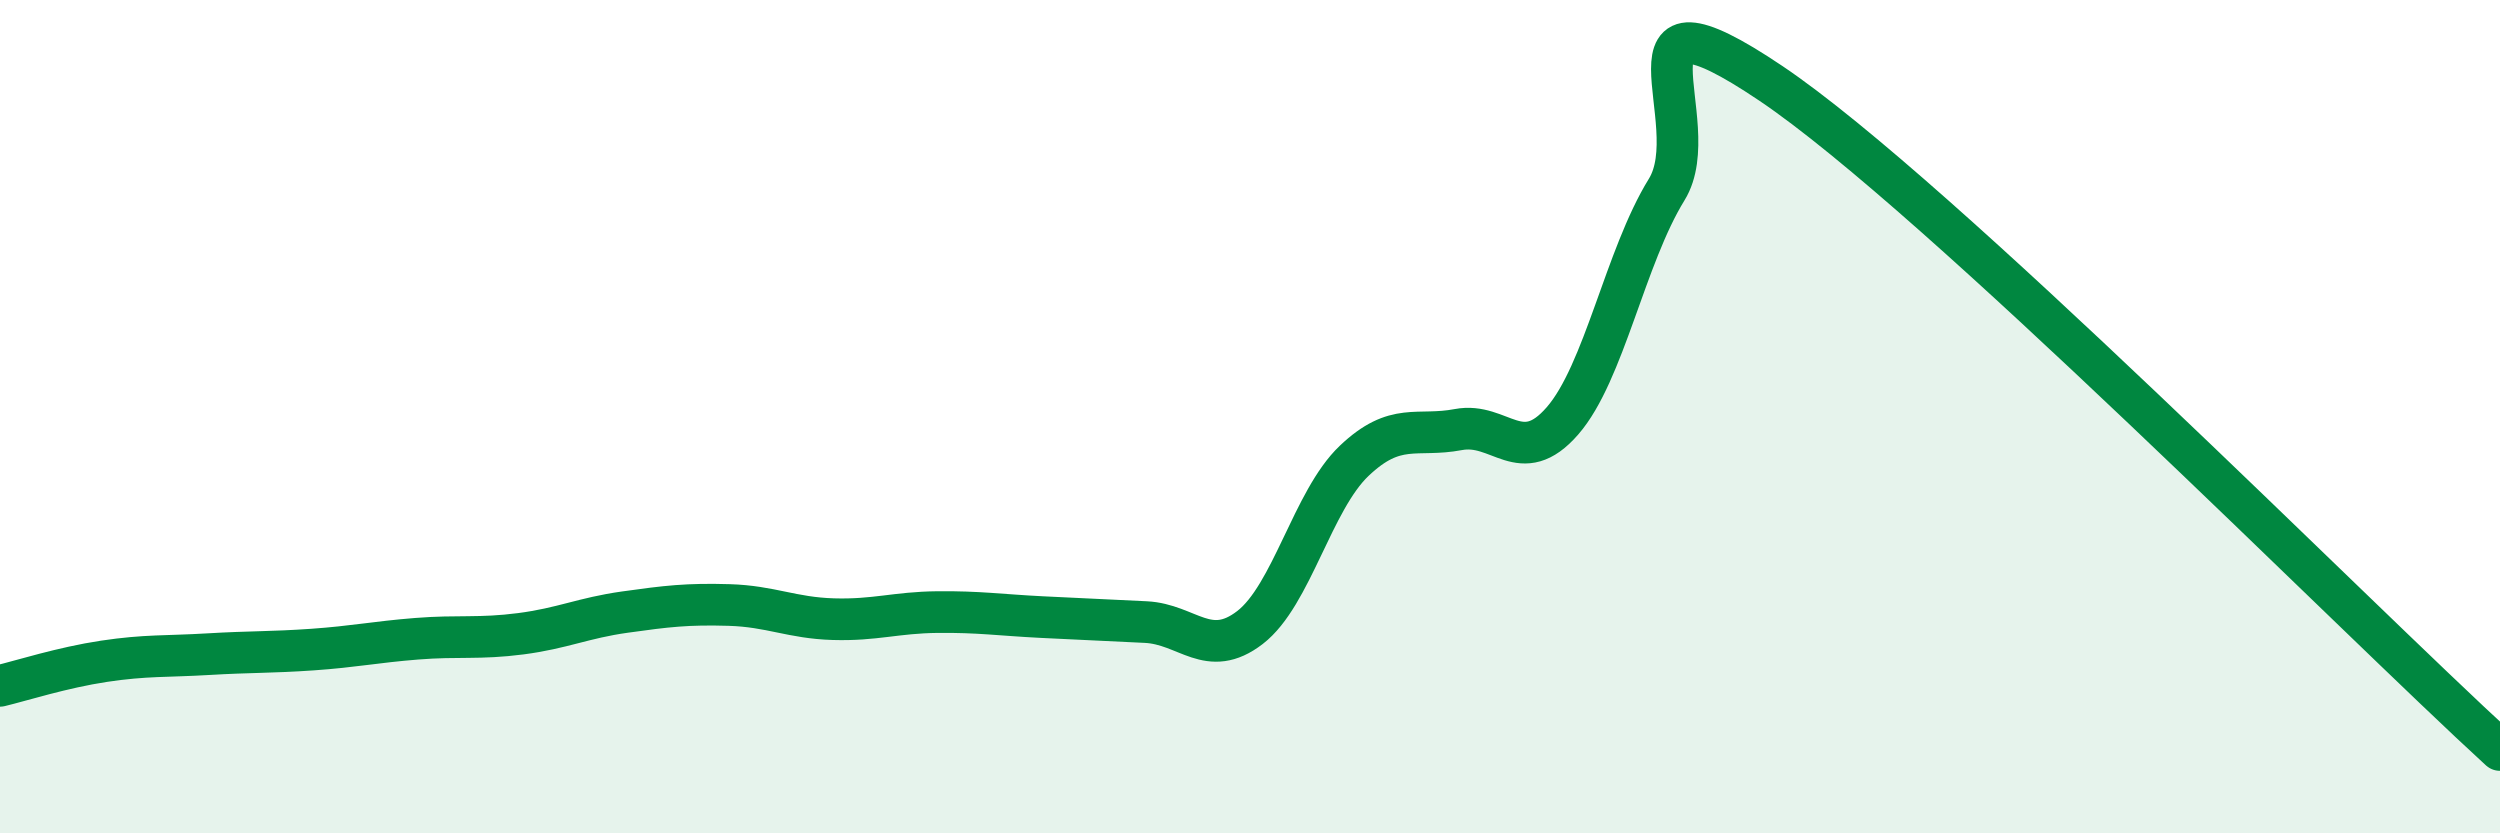 
    <svg width="60" height="20" viewBox="0 0 60 20" xmlns="http://www.w3.org/2000/svg">
      <path
        d="M 0,16.46 C 0.5,16.34 1.5,16.02 2.5,15.87 C 3.5,15.72 4,15.76 5,15.7 C 6,15.64 6.5,15.66 7.5,15.59 C 8.5,15.52 9,15.41 10,15.33 C 11,15.25 11.5,15.34 12.5,15.21 C 13.5,15.08 14,14.83 15,14.69 C 16,14.55 16.5,14.49 17.5,14.52 C 18.5,14.55 19,14.83 20,14.86 C 21,14.89 21.5,14.7 22.5,14.69 C 23.5,14.68 24,14.76 25,14.81 C 26,14.86 26.5,14.88 27.5,14.93 C 28.5,14.98 29,15.83 30,15.06 C 31,14.29 31.5,12.01 32.5,11.06 C 33.5,10.11 34,10.5 35,10.31 C 36,10.12 36.5,11.25 37.5,10.1 C 38.5,8.95 39,6.17 40,4.55 C 41,2.93 38.5,-0.69 42.5,2 C 46.5,4.69 56.5,14.8 60,18L60 20L0 20Z"
        fill="#008740"
        opacity="0.1"
        stroke-linecap="round"
        stroke-linejoin="round"
      />
      <path
        d="M 0,16.46 C 0.5,16.34 1.5,16.02 2.5,15.87 C 3.5,15.72 4,15.76 5,15.7 C 6,15.64 6.5,15.66 7.5,15.59 C 8.5,15.52 9,15.41 10,15.33 C 11,15.25 11.5,15.34 12.5,15.21 C 13.5,15.08 14,14.83 15,14.69 C 16,14.55 16.5,14.49 17.5,14.52 C 18.5,14.55 19,14.83 20,14.86 C 21,14.89 21.5,14.7 22.5,14.69 C 23.5,14.68 24,14.76 25,14.81 C 26,14.86 26.5,14.88 27.5,14.93 C 28.5,14.98 29,15.83 30,15.06 C 31,14.29 31.5,12.01 32.5,11.06 C 33.5,10.11 34,10.5 35,10.31 C 36,10.12 36.5,11.25 37.5,10.1 C 38.5,8.95 39,6.17 40,4.55 C 41,2.93 38.5,-0.69 42.5,2 C 46.5,4.69 56.5,14.8 60,18"
        stroke="#008740"
        stroke-width="1"
        fill="none"
        stroke-linecap="round"
        stroke-linejoin="round"
      />
    </svg>
  
